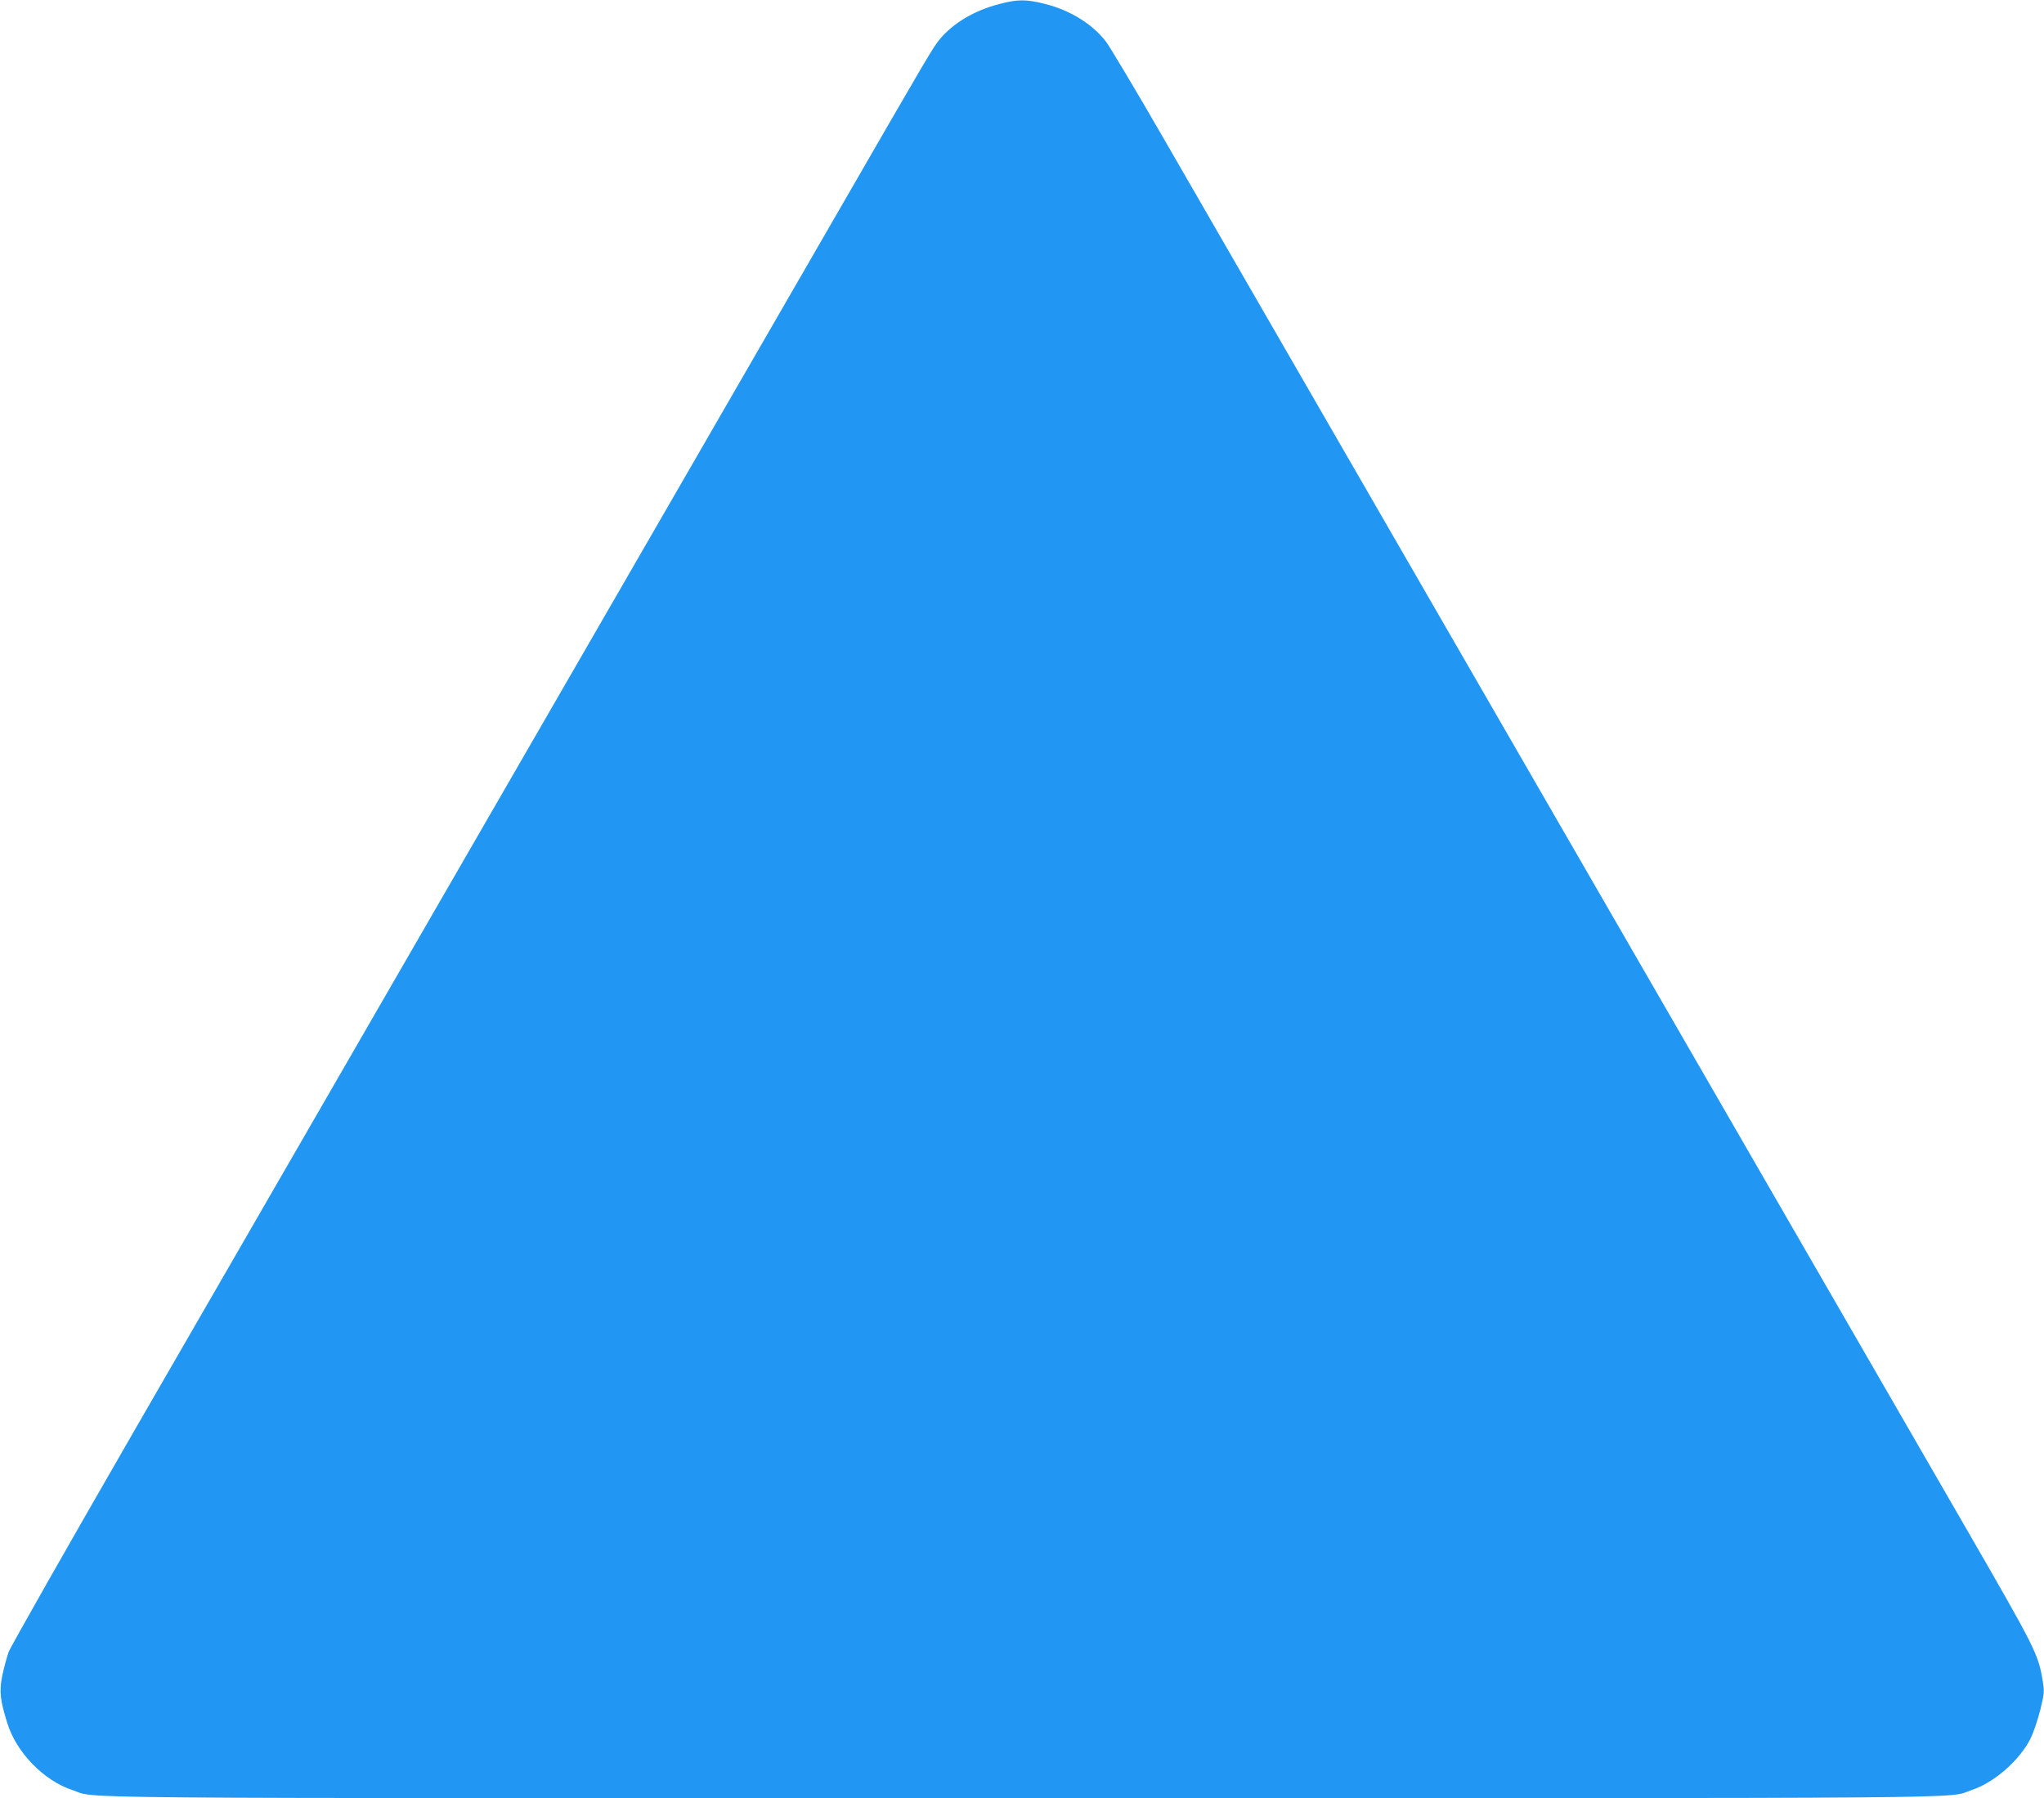 <?xml version="1.0" standalone="no"?>
<!DOCTYPE svg PUBLIC "-//W3C//DTD SVG 20010904//EN"
 "http://www.w3.org/TR/2001/REC-SVG-20010904/DTD/svg10.dtd">
<svg version="1.0" xmlns="http://www.w3.org/2000/svg"
 width="1280pt" height="1126pt" viewBox="0 0 1280 1126"
 preserveAspectRatio="xMidYMid meet">
<g transform="translate(0,1126) scale(0.1,-0.1)"
fill="#2196f3" stroke="none">
<path d="M6259 11235 c-155 -39 -292 -121 -374 -221 -44 -54 -43 -51 -717
-1219 -539 -934 -2942 -5095 -4319 -7480 -425 -737 -783 -1367 -795 -1400 -12
-34 -30 -101 -40 -149 -19 -99 -14 -149 32 -297 57 -183 228 -359 407 -418
166 -55 -279 -51 5947 -51 6226 0 5781 -4 5947 51 141 46 301 187 369 323 19
39 46 120 61 180 25 103 26 114 14 185 -27 164 -46 201 -482 956 -229 396
-1383 2394 -2564 4440 -1181 2046 -2289 3965 -2462 4265 -173 300 -334 569
-357 599 -84 110 -224 197 -384 237 -116 29 -170 29 -283 -1z"/>
</g>
</svg>

